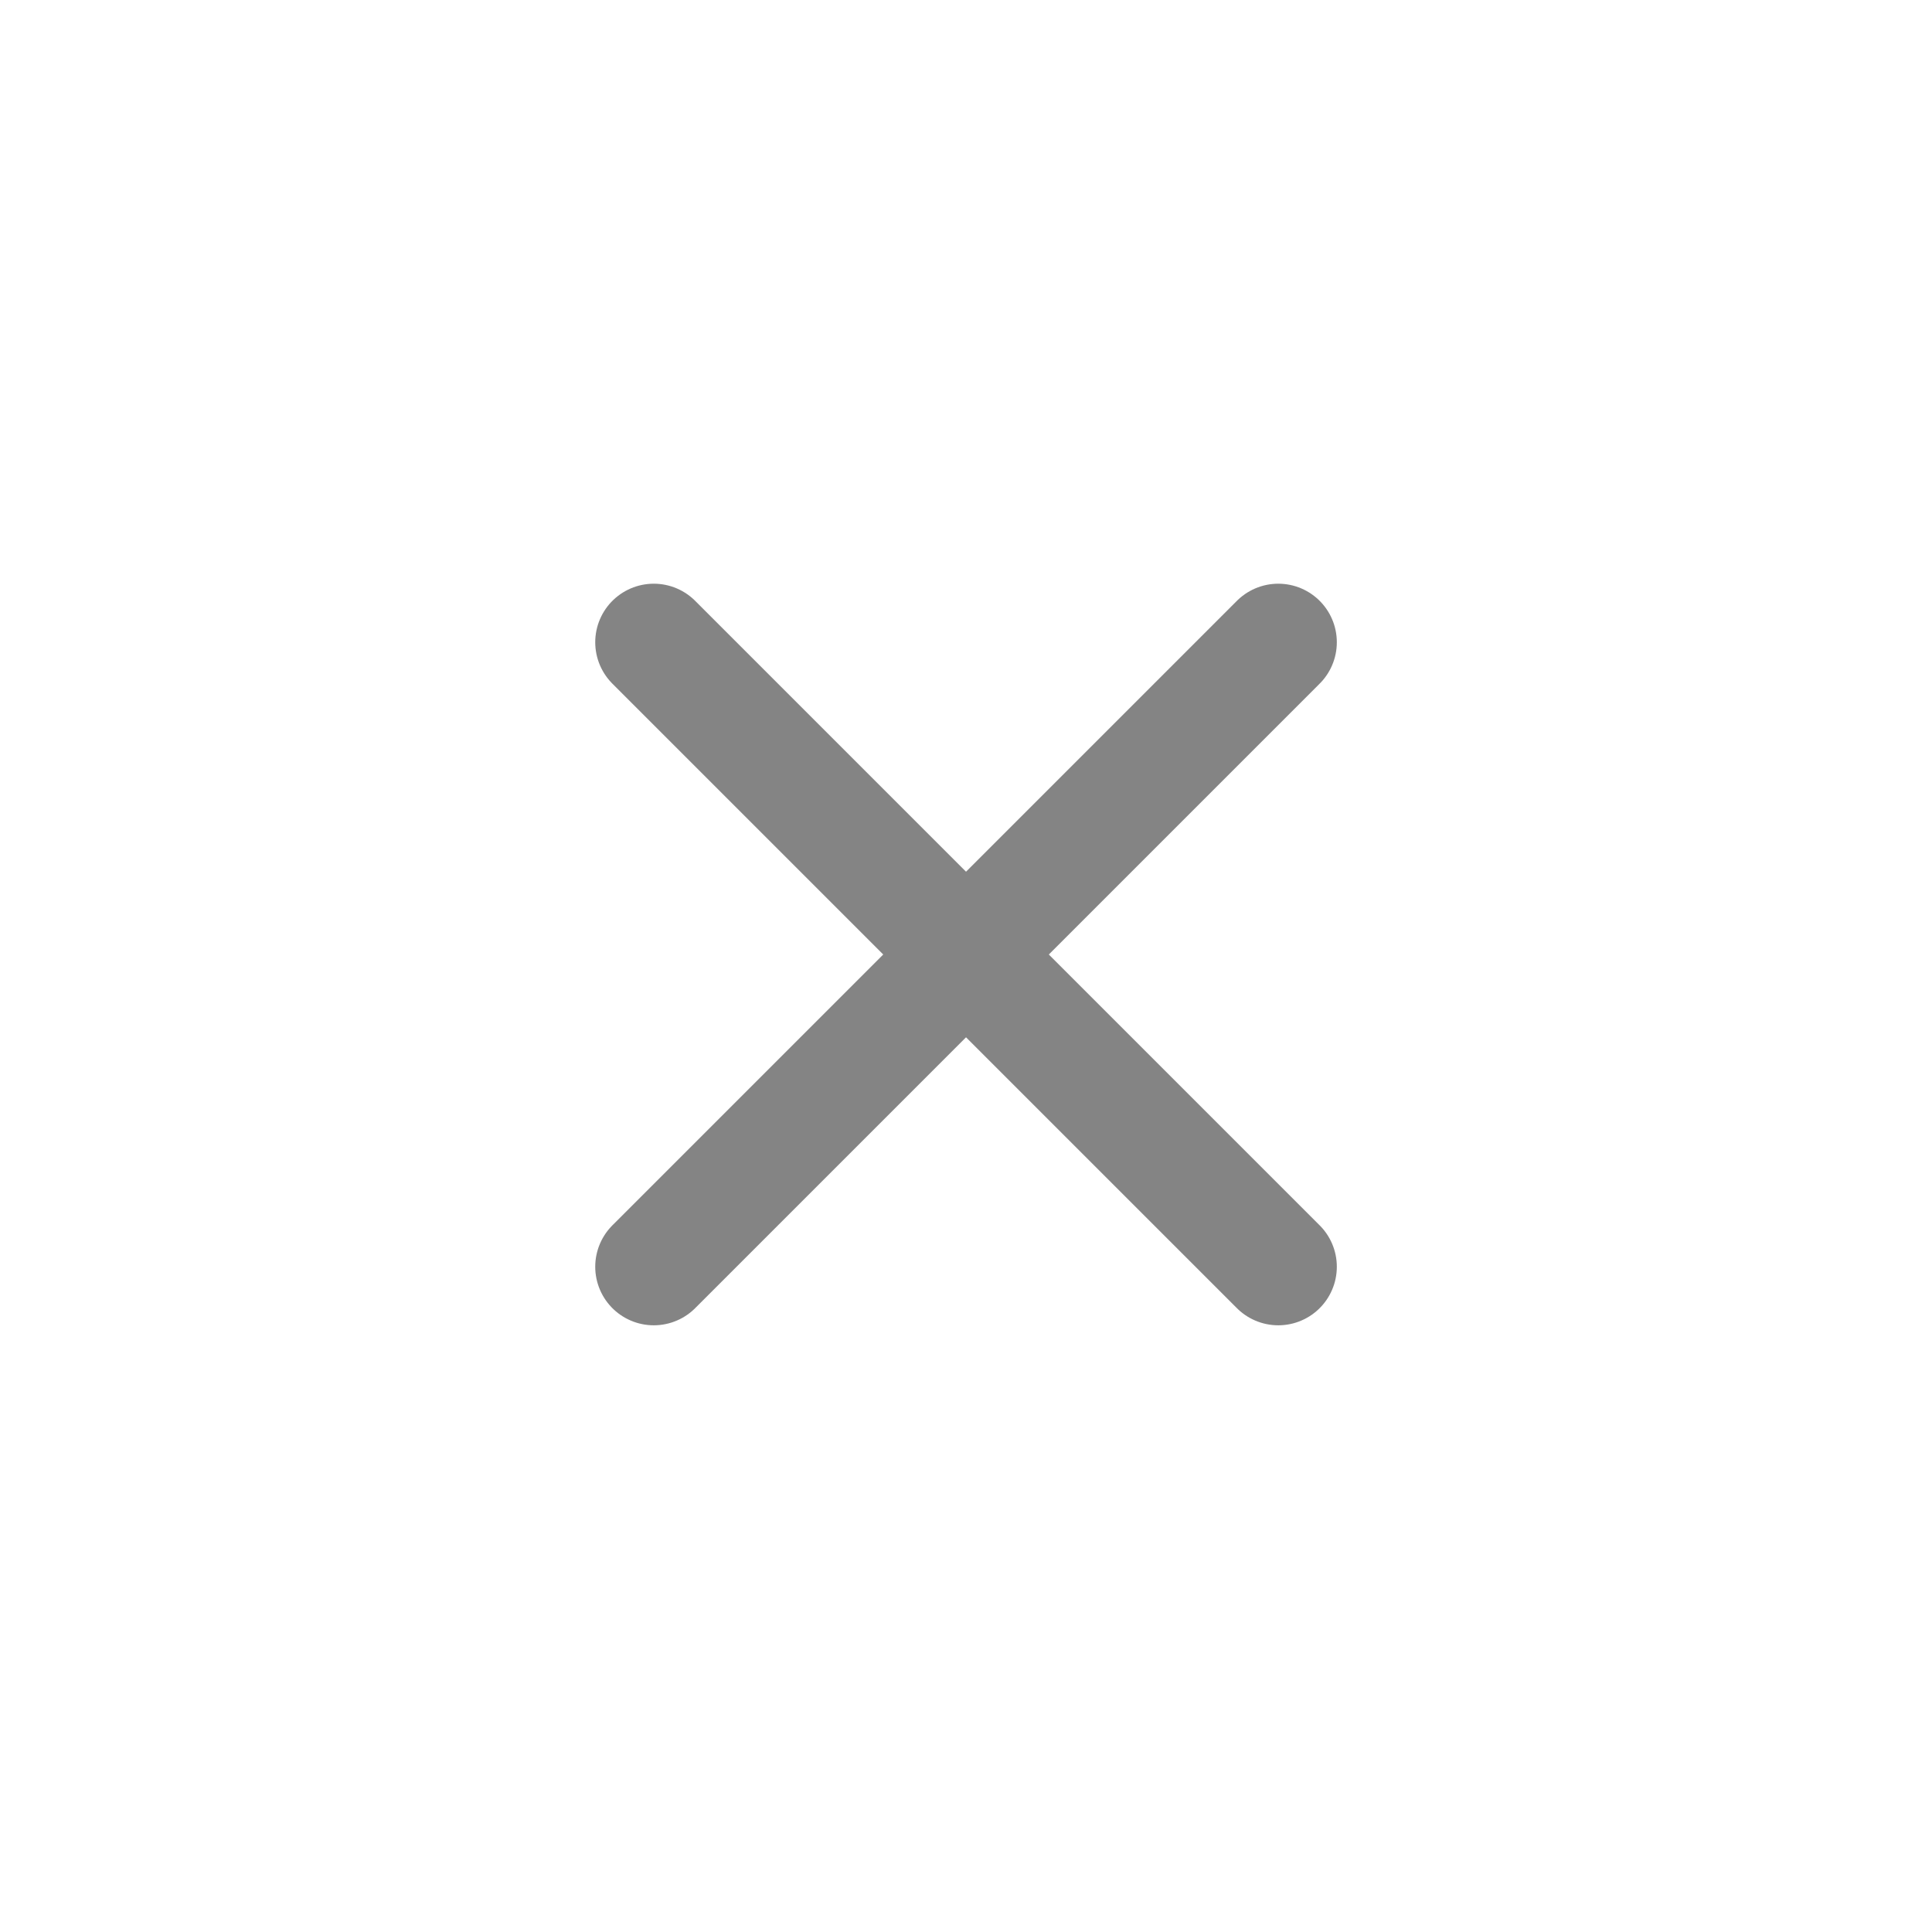 <svg xmlns="http://www.w3.org/2000/svg" width="33" height="33" viewBox="0 0 33 33" fill="none"><path d="M21.834 10.97L11.167 21.637M21.834 21.637L11.167 10.97" stroke="#848484" stroke-width="2" stroke-linecap="round"></path></svg>